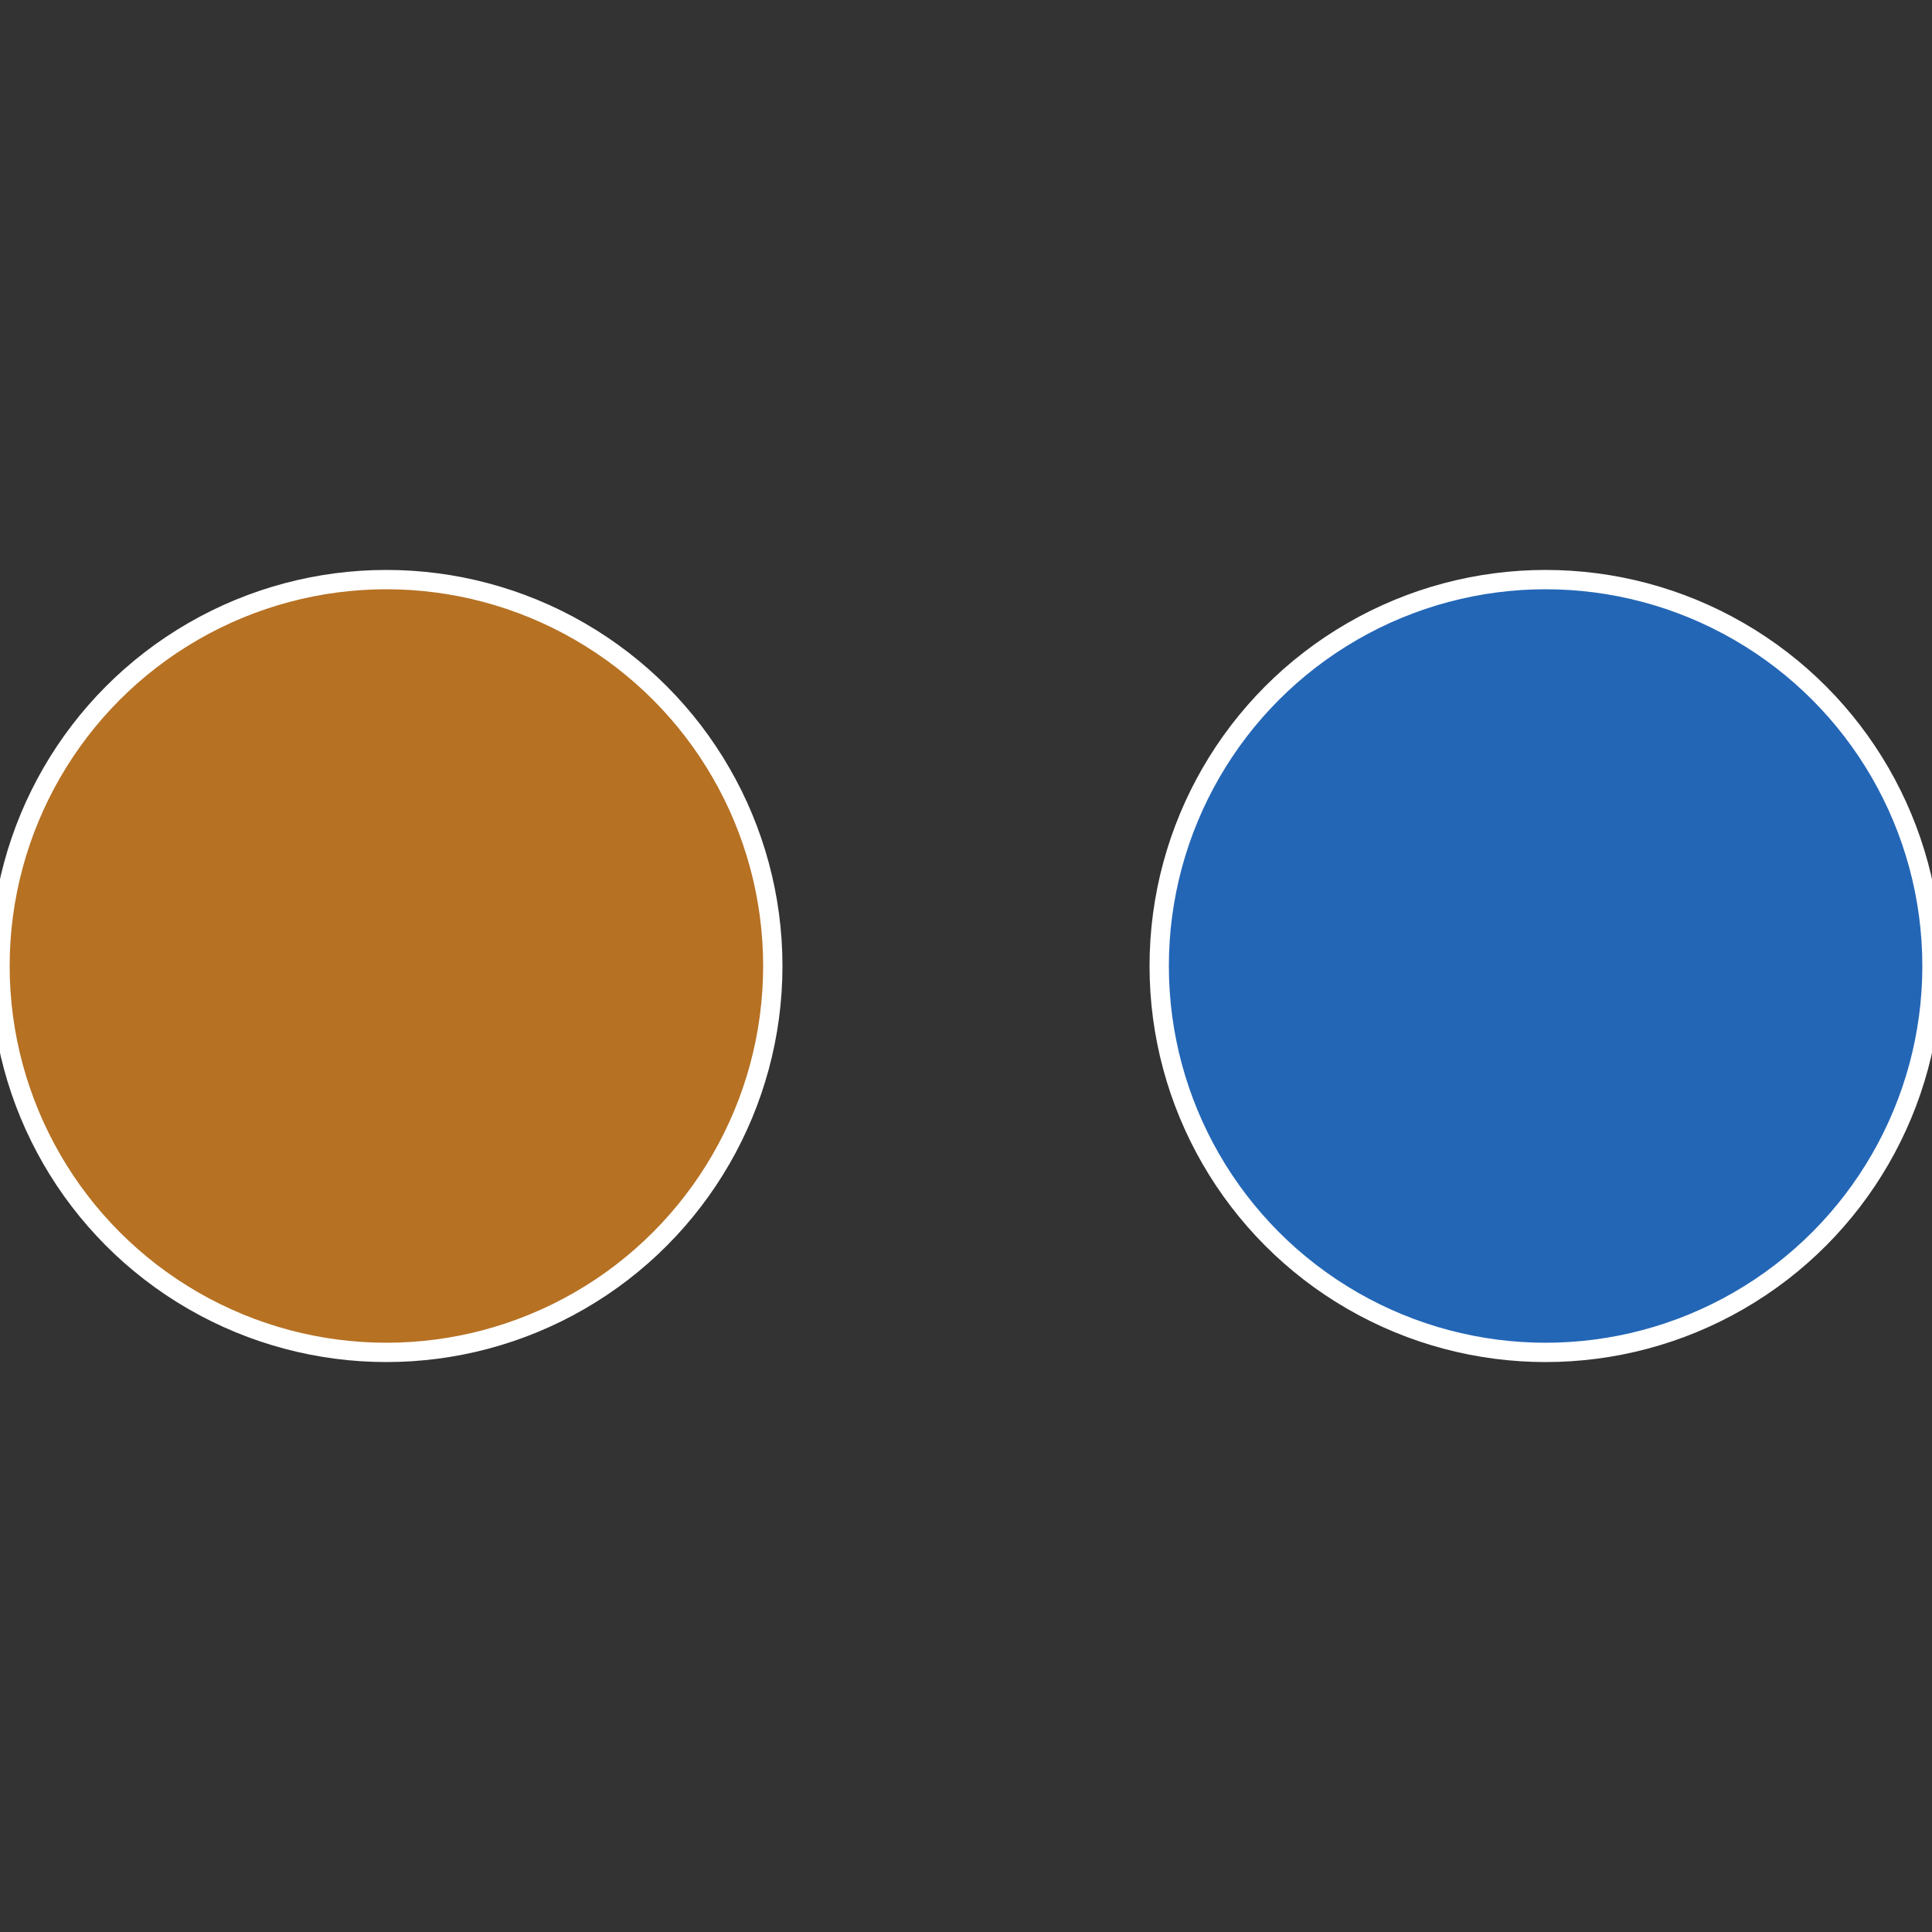 <?xml version="1.0" standalone="no"?>
<svg width="500" height="500" viewBox="-1 -1 2 2" xmlns="http://www.w3.org/2000/svg">
 
                <rect x="-1" y="-1" width="2" height="2" fill="#333333" stroke="none"/>
 
                <circle cx="0.6" cy="0" r="0.4" fill="#2366b6" stroke="#fff" stroke-width="1%" />
             
                <circle cx="-0.6" cy="7.3478807948841E-17" r="0.4" fill="#b67123" stroke="#fff" stroke-width="1%" />
            </svg>
